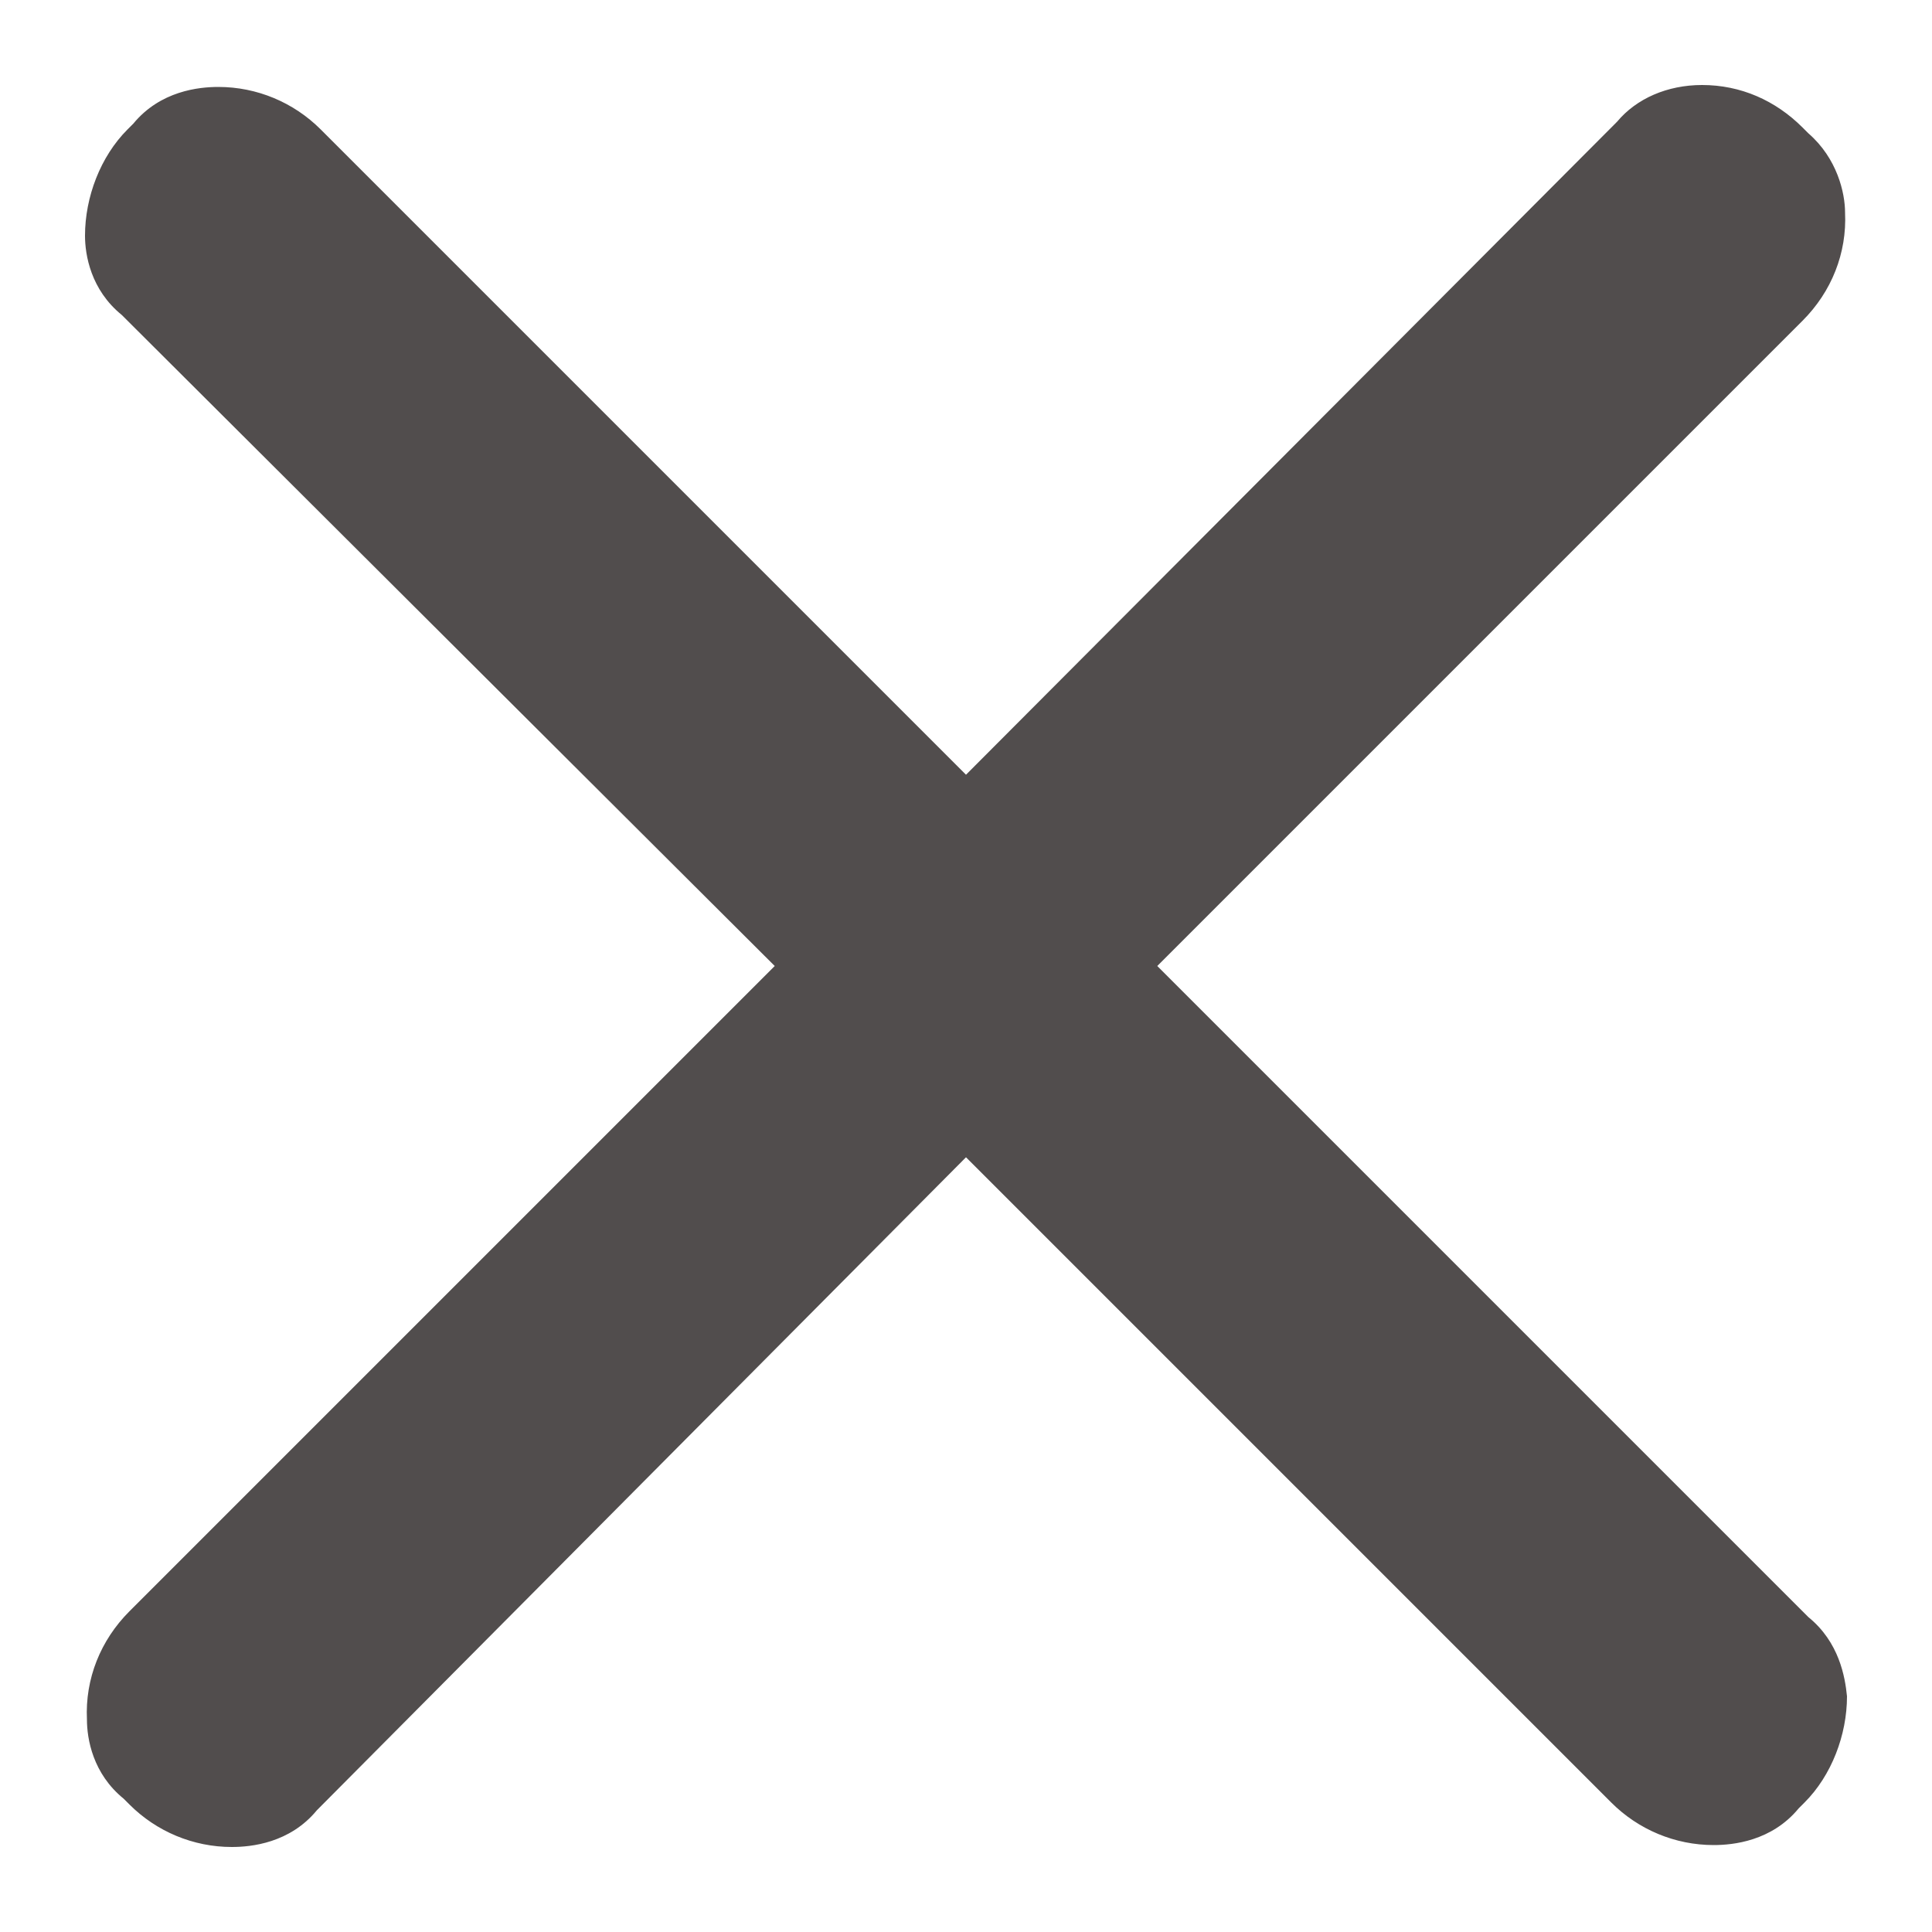 <svg version="1.1" xmlns="http://www.w3.org/2000/svg" xmlns:xlink="http://www.w3.org/1999/xlink" x="0px" y="0px" viewBox="0 0 100 100" style="enable-background:new 0 0 100 100;" xml:space="preserve">
<path fill="#514D4D" d="M93.6,83.7L59.9,50l33.4-33.4c1.5-1.5,2.3-3.5,2.2-5.6c0-1-0.4-2.8-1.9-4.1l-0.3-0.3c-1.4-1.4-3.2-2.2-5.2-2.2
	c-1.8,0-3.4,0.7-4.4,1.9L50,40.1L16.6,6.7c-1.4-1.4-3.3-2.2-5.3-2.2c-1,0-3,0.2-4.4,1.9L6.6,6.7c-1.4,1.4-2.2,3.5-2.2,5.5
	c0,1,0.3,2.8,1.9,4.1L40.1,50L6.7,83.4c-1.5,1.5-2.3,3.5-2.2,5.6c0,1,0.3,2.8,1.9,4.1l0.3,0.3c1.4,1.4,3.3,2.2,5.3,2.2
	c1,0,3-0.2,4.4-1.9L50,59.9l33.4,33.4c1.4,1.4,3.3,2.2,5.3,2.2c1,0,3-0.2,4.4-1.9l0.3-0.3c1.4-1.4,2.2-3.5,2.2-5.5
	C95.5,86.8,95.2,85,93.6,83.7z"/>
</svg>
